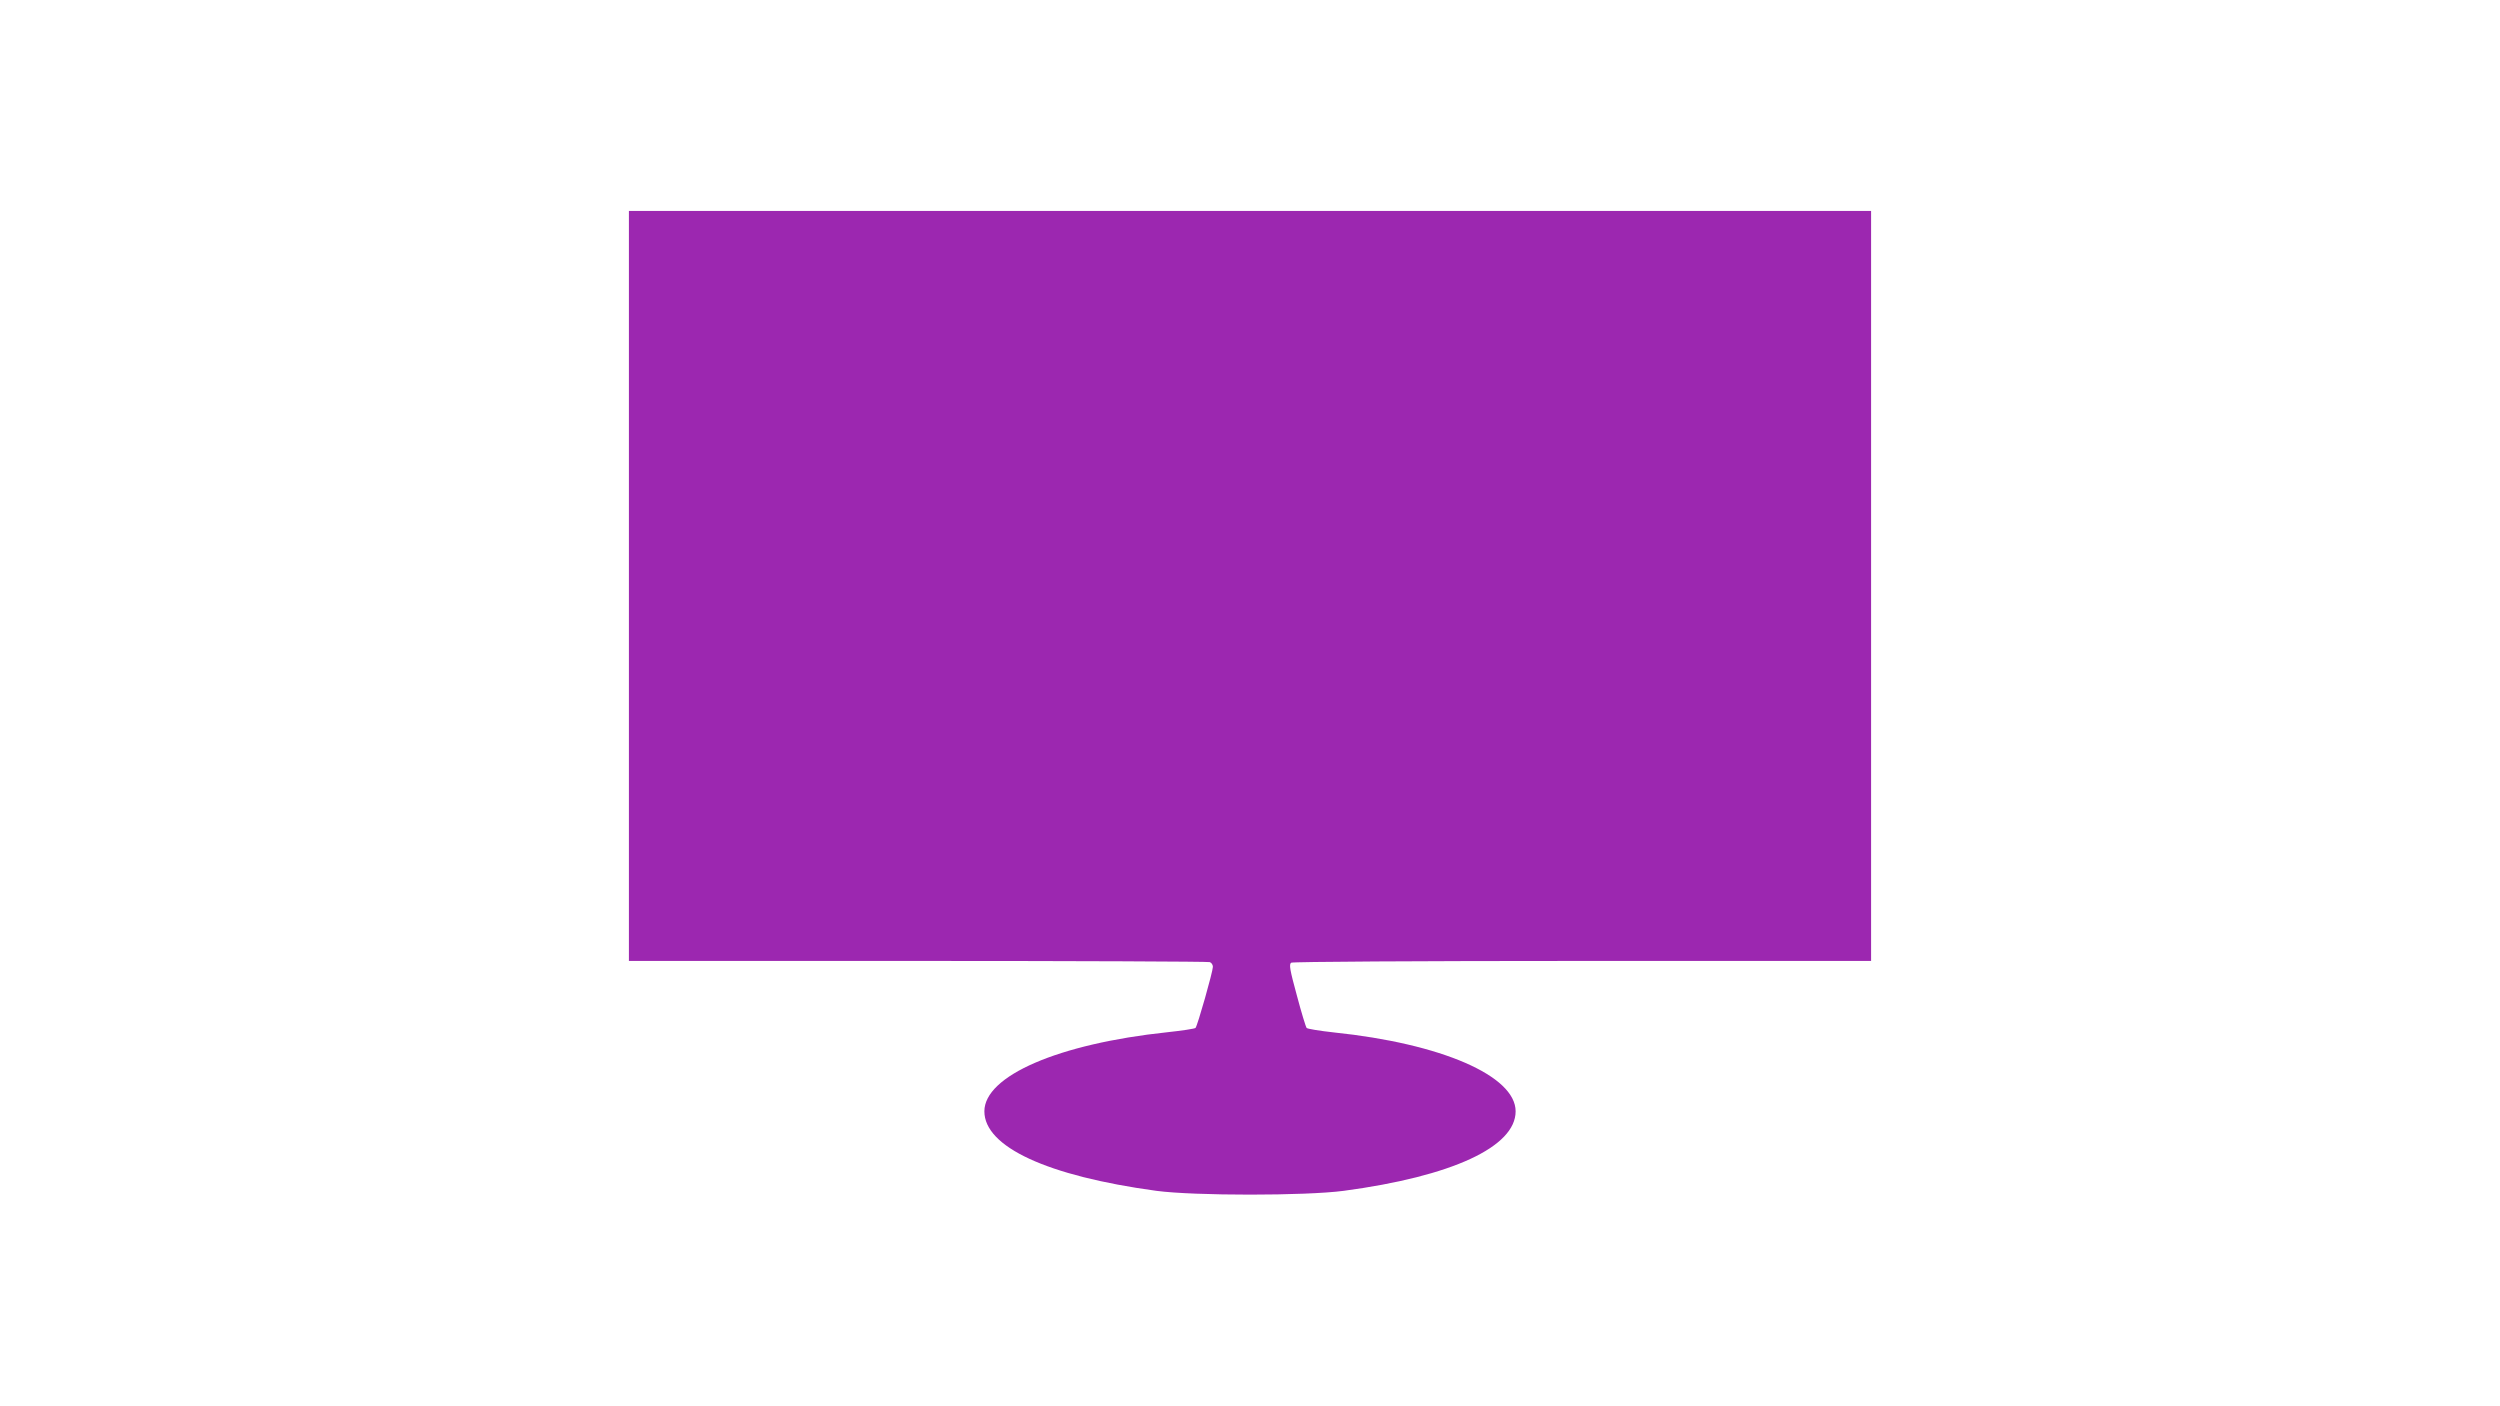 <?xml version="1.0" standalone="no"?>
<!DOCTYPE svg PUBLIC "-//W3C//DTD SVG 20010904//EN"
 "http://www.w3.org/TR/2001/REC-SVG-20010904/DTD/svg10.dtd">
<svg version="1.0" xmlns="http://www.w3.org/2000/svg"
 width="1280pt" height="720pt" viewBox="0 0 1280 720"
 preserveAspectRatio="xMidYMid meet">
<g transform="translate(0,720) scale(0.1,-0.1)"
fill="#9c27b0" stroke="none">
<path d="M3220 4200 l0 -1920 1479 0 c814 0 1486 -3 1495 -6 9 -3 16 -14 16
-24 0 -24 -79 -303 -89 -313 -4 -4 -69 -14 -144 -22 -557 -59 -937 -223 -937
-405 0 -182 322 -331 880 -407 194 -26 765 -26 960 0 554 74 880 225 880 407
0 182 -381 347 -931 404 -72 8 -135 18 -139 23 -4 4 -27 79 -50 166 -36 132
-41 160 -29 168 8 5 647 9 1492 9 l1477 0 0 1920 0 1920 -3180 0 -3180 0 0
-1920z"/>
</g>
</svg>
